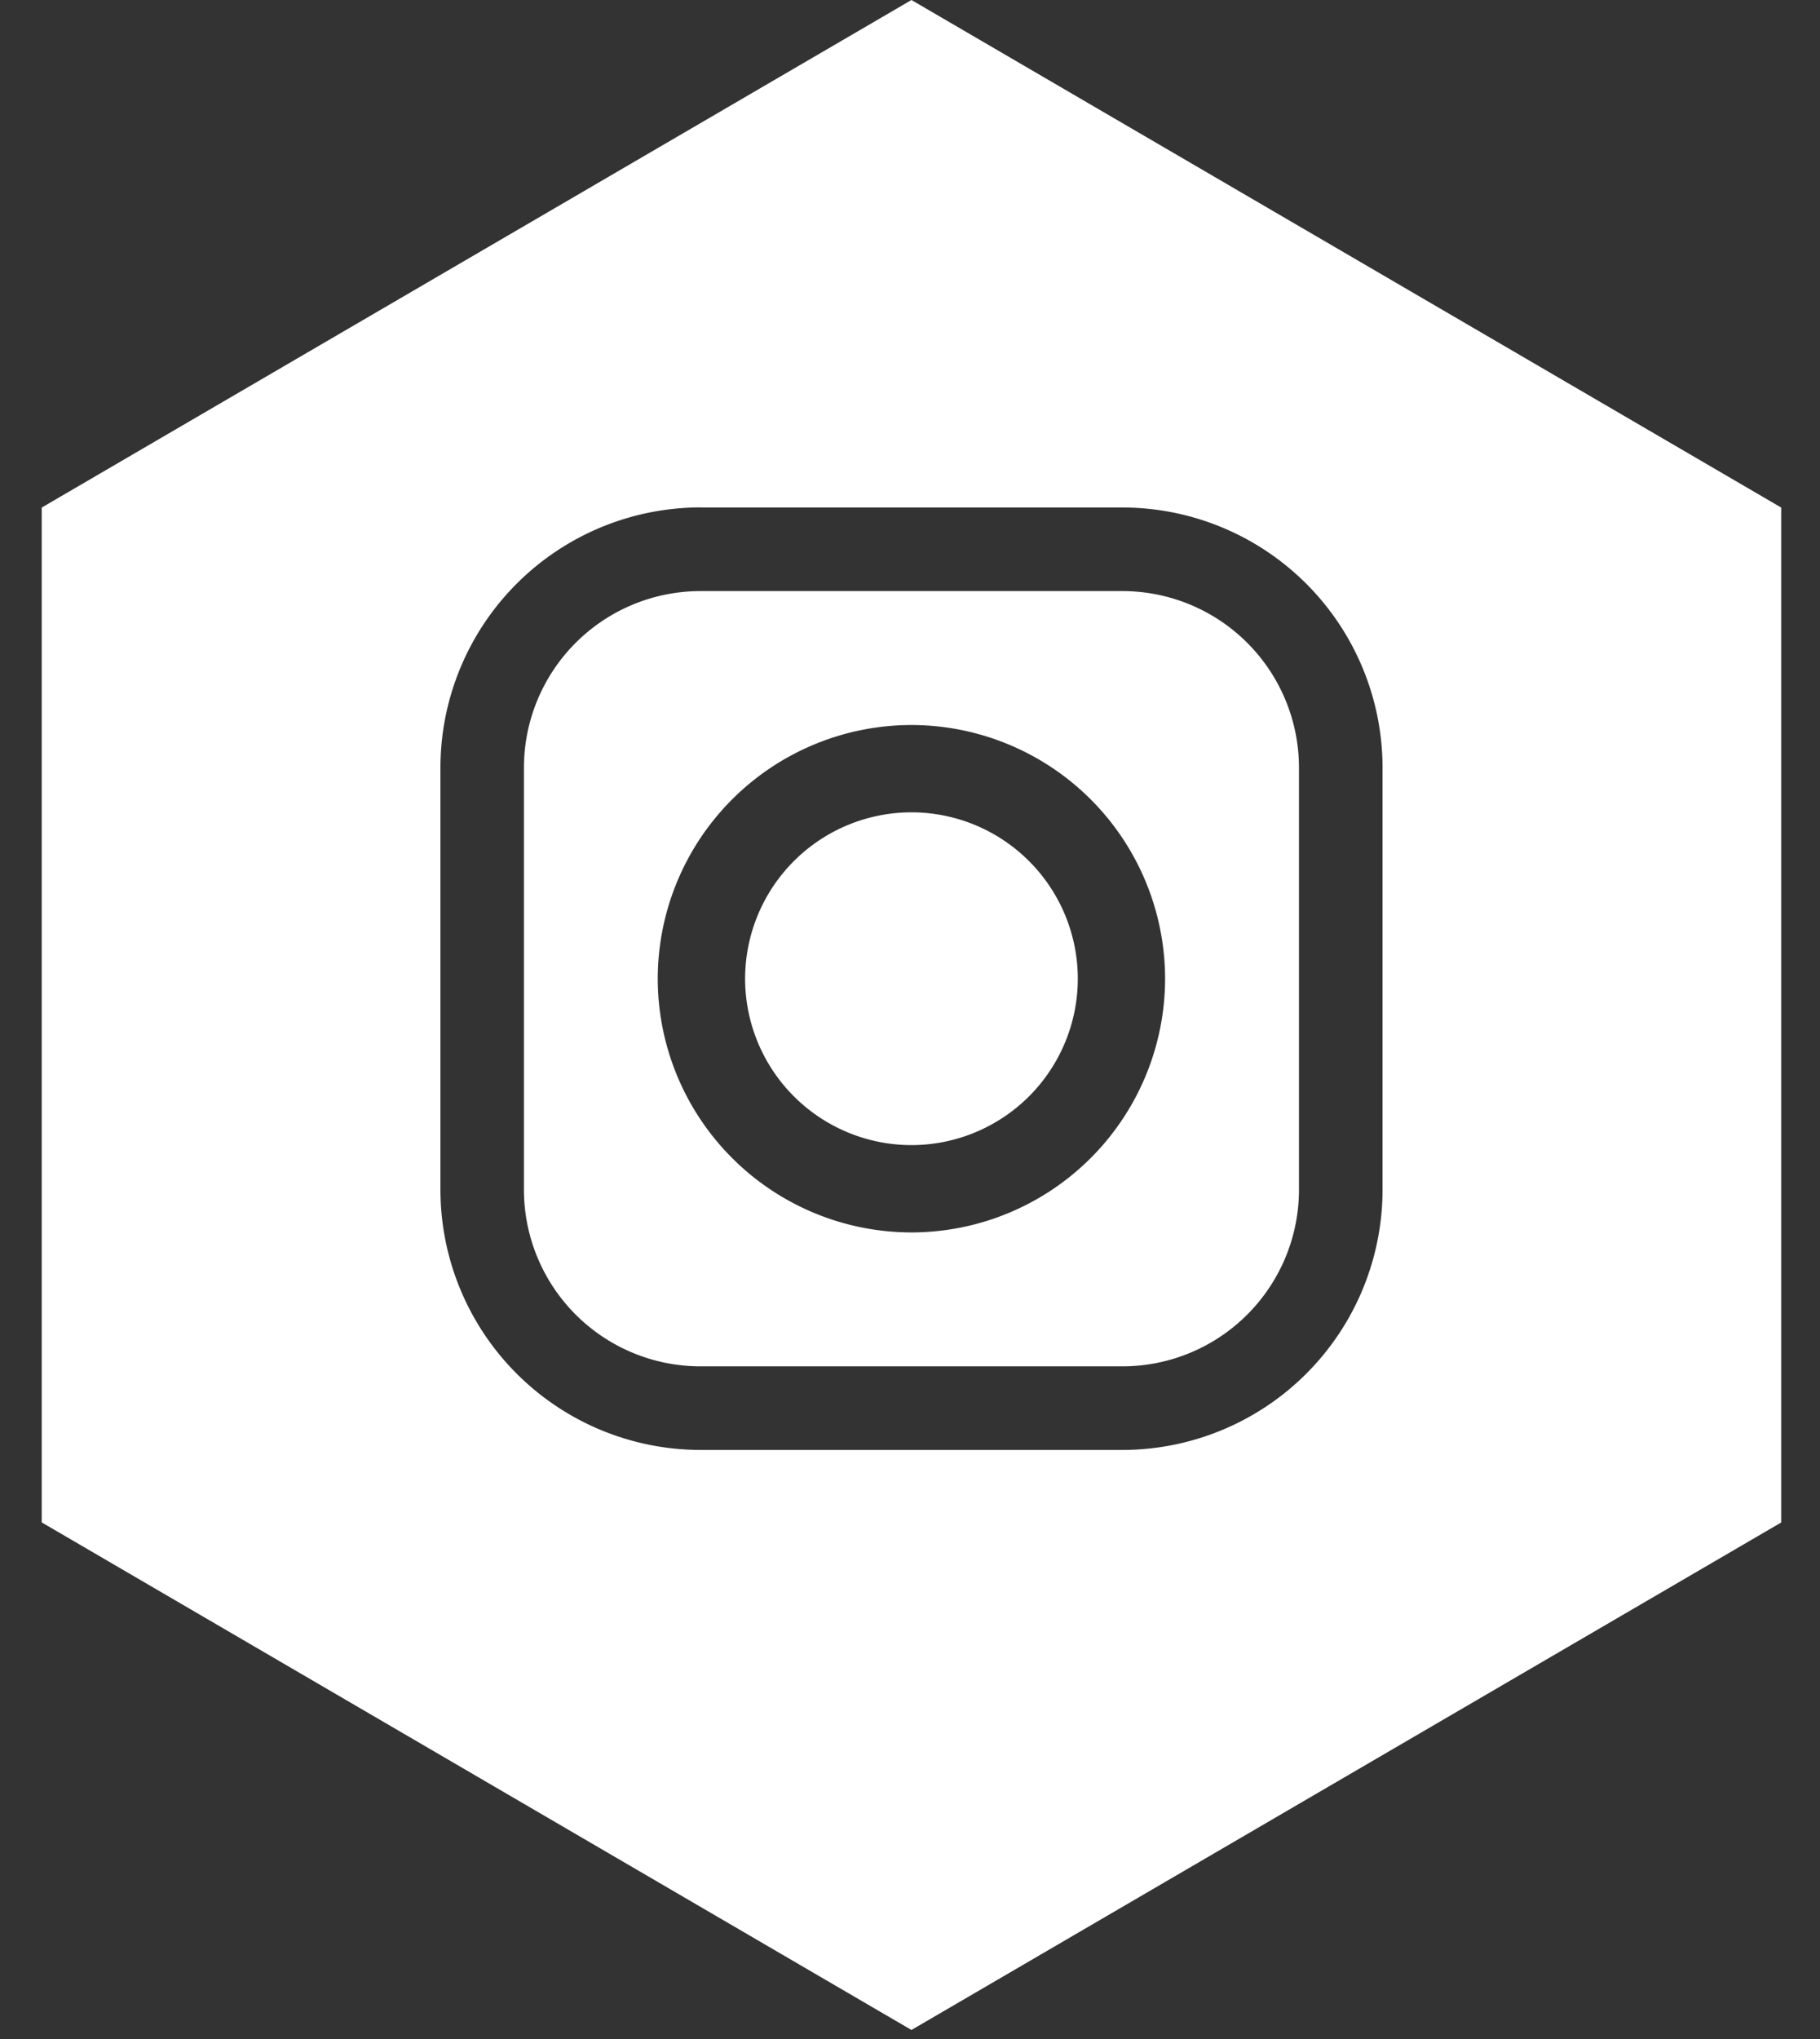 <svg xmlns="http://www.w3.org/2000/svg" width="25" height="28" fill="none" class="app-footer__social"><rect width="100%" height="100%" fill="#333333" stroke="none"/><path fill="#fff" fill-rule="evenodd" d="M.573 20.907V6.97L12.52 0l11.947 6.97v13.937L12.52 27.876.573 20.906ZM9.62 6.969h5.8a3.576 3.576 0 0 1 3.571 3.571v5.8a3.576 3.576 0 0 1-3.572 3.571H9.62A3.576 3.576 0 0 1 6.05 16.34v-5.798A3.576 3.576 0 0 1 9.62 6.968Zm0 11.794h5.8a2.426 2.426 0 0 0 2.423-2.424v-5.798a2.426 2.426 0 0 0-2.424-2.424H9.62a2.426 2.426 0 0 0-2.423 2.423v5.8a2.426 2.426 0 0 0 2.423 2.423Zm-.585-5.323a3.488 3.488 0 0 1 3.485-3.484 3.488 3.488 0 0 1 3.484 3.484 3.488 3.488 0 0 1-3.484 3.484 3.488 3.488 0 0 1-3.485-3.484Zm1.2 0a2.287 2.287 0 0 0 2.285 2.285 2.287 2.287 0 0 0 2.285-2.285 2.287 2.287 0 0 0-2.285-2.285 2.287 2.287 0 0 0-2.285 2.285Z" clip-rule="evenodd"/></svg>